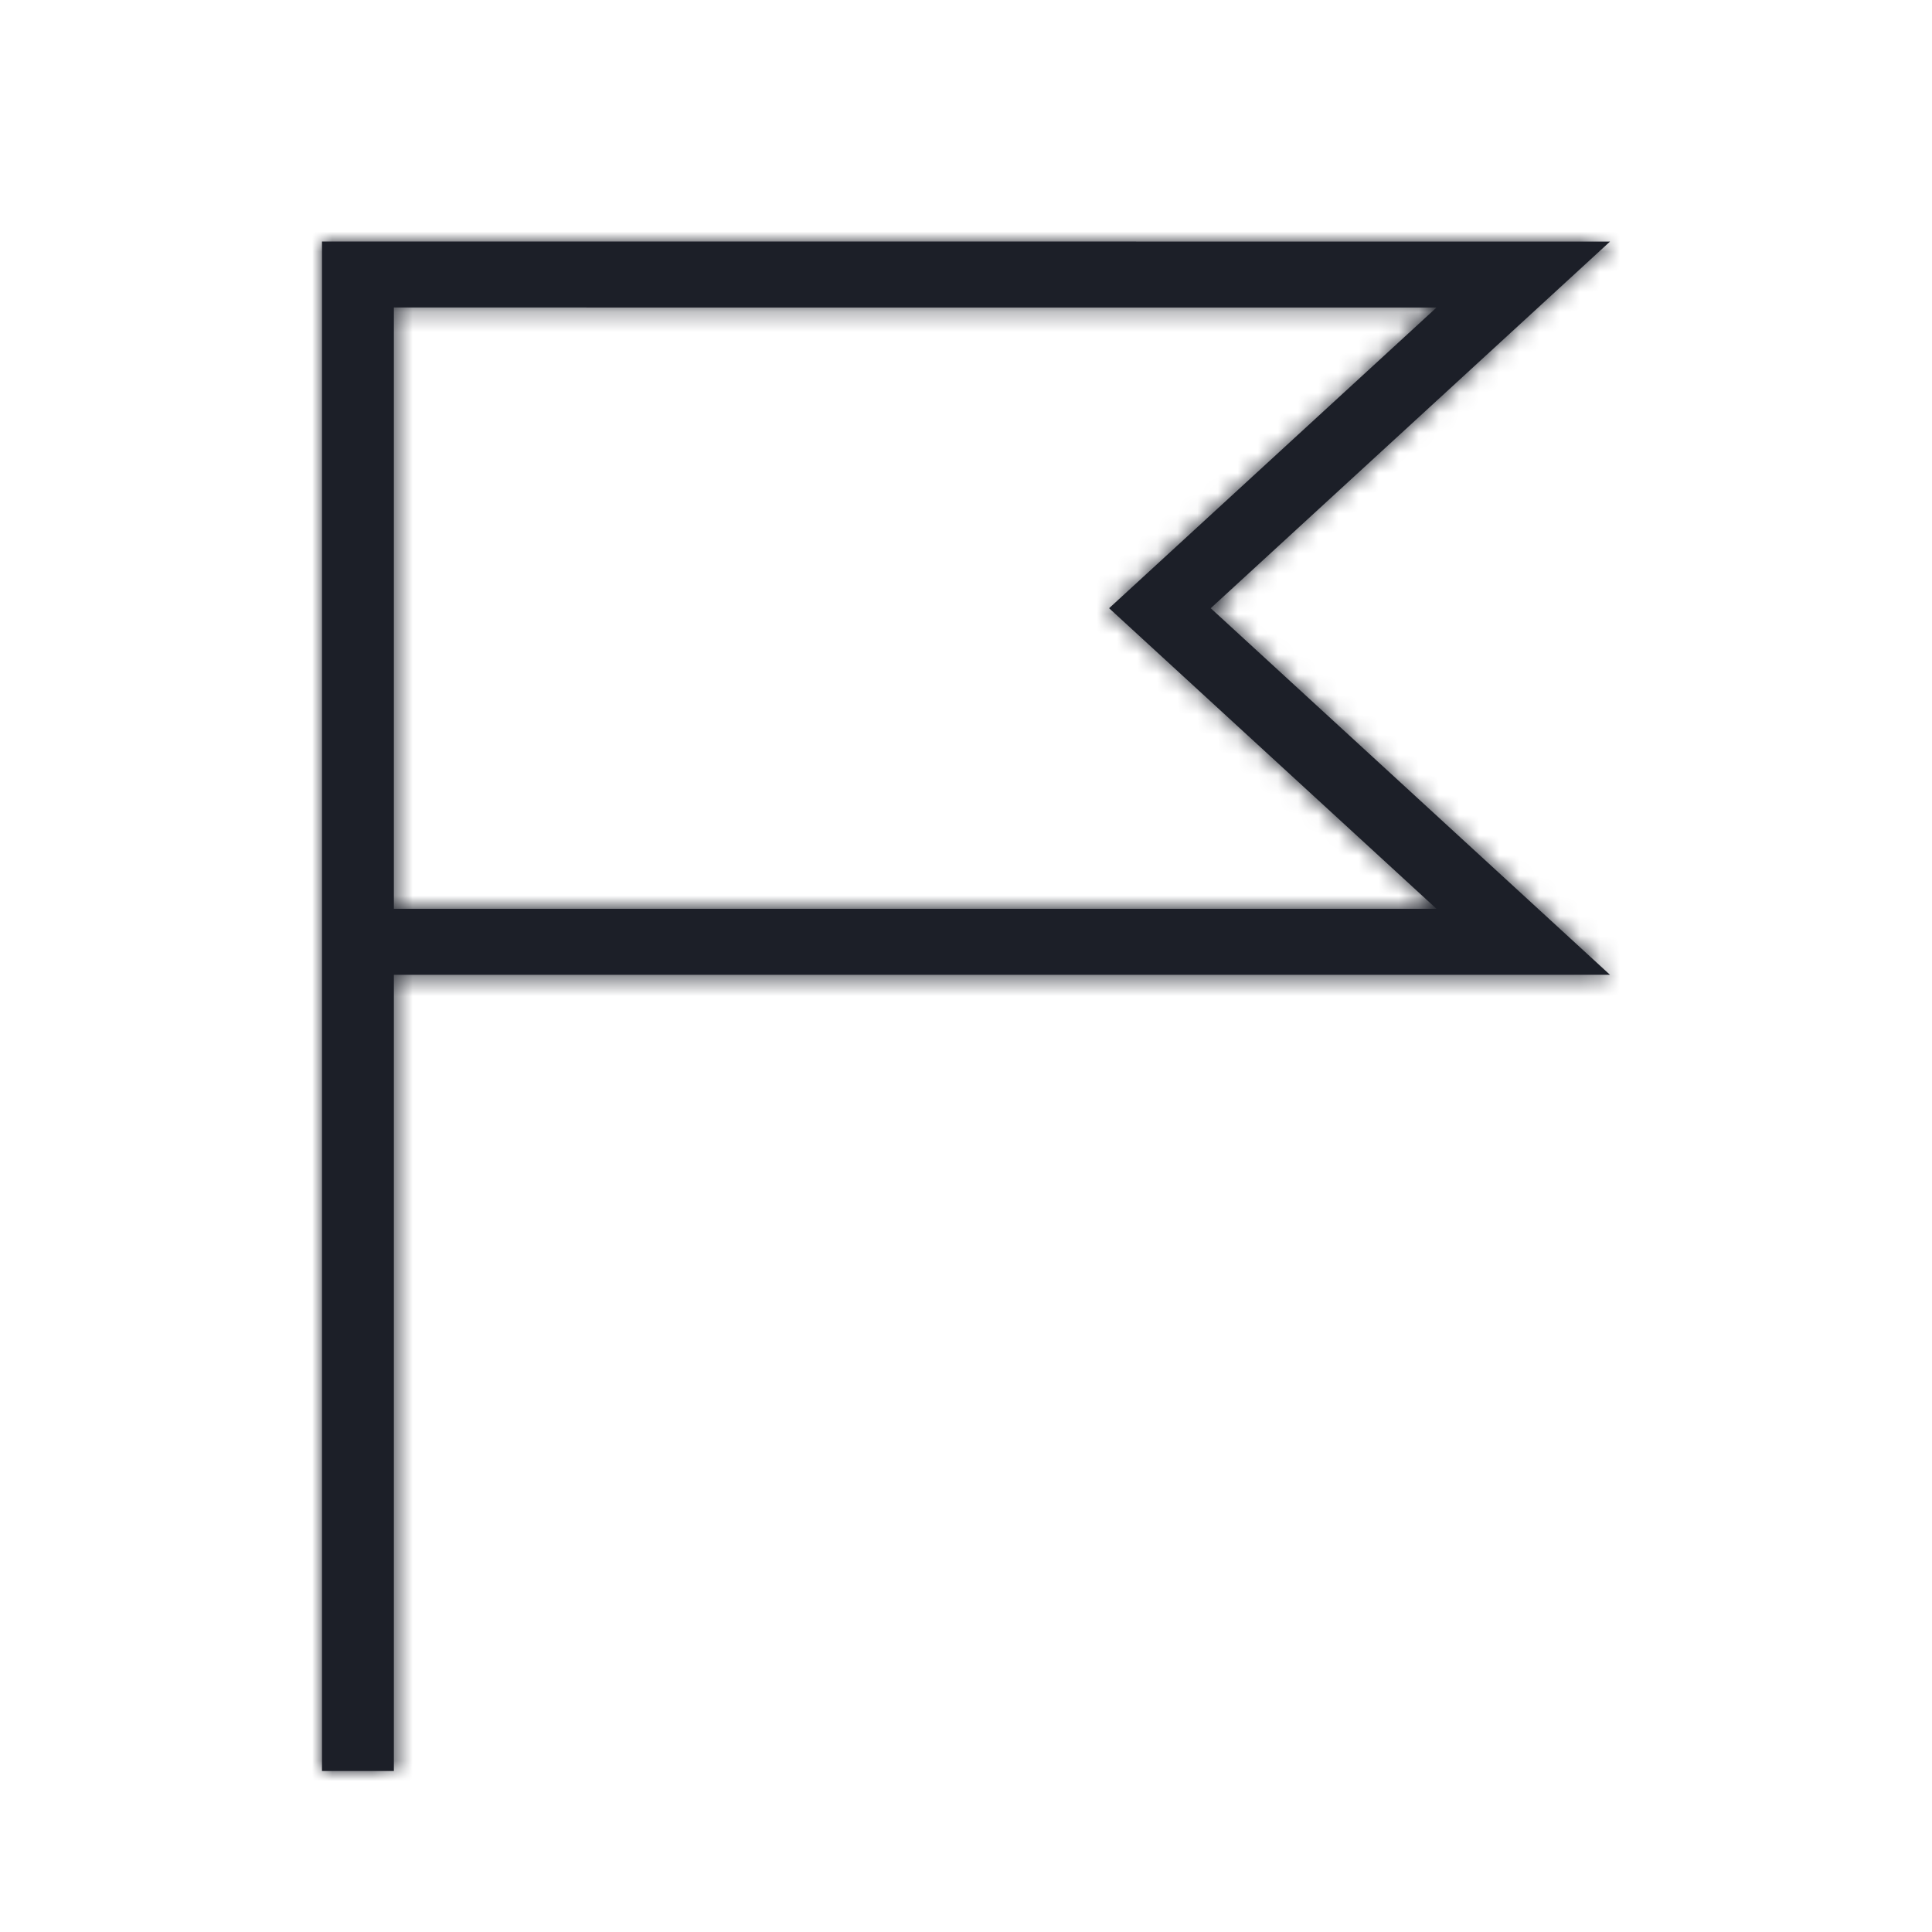 <?xml version="1.0" encoding="UTF-8"?>
<svg width="96px" height="96px" viewBox="0 0 96 96" version="1.1" xmlns="http://www.w3.org/2000/svg" xmlns:xlink="http://www.w3.org/1999/xlink">
    <title>E39B1D1A-3AE8-4702-A59A-2C8C984FA492</title>
    <defs>
        <path d="M0,0 L0,76 L3.571,76 L3.571,36.438 L64,36.438 L44.16,18.222 L64,0.004 L0,0 Z M3.571,3.279 L55.38,3.281 L39.111,18.222 L55.38,33.159 L3.571,33.159 L3.571,3.279 Z" id="path-1"></path>
    </defs>
    <g id="Yanbal-UI-Visual-Kit" stroke="none" stroke-width="1" fill="none" fill-rule="evenodd">
        <g id="yanbal-styleguide-pag2" transform="translate(-480, -6326)">
            <g id="3.-icons/decorative/encuesta4" transform="translate(480, 6326)">
                <g id="colors/brand-secondary" transform="translate(16, 12)">
                    <mask id="mask-2" fill="white">
                        <use xlink:href="#path-1"></use>
                    </mask>
                    <use id="Mask" fill="#1C1F28" xlink:href="#path-1"></use>
                    <g mask="url(#mask-2)" fill="#1C1F28" fill-rule="nonzero" id="box">
                        <g transform="translate(-24, -16)">
                            <rect x="0" y="0" width="105.623" height="102.983"></rect>
                        </g>
                    </g>
                </g>
            </g>
        </g>
    </g>
</svg>